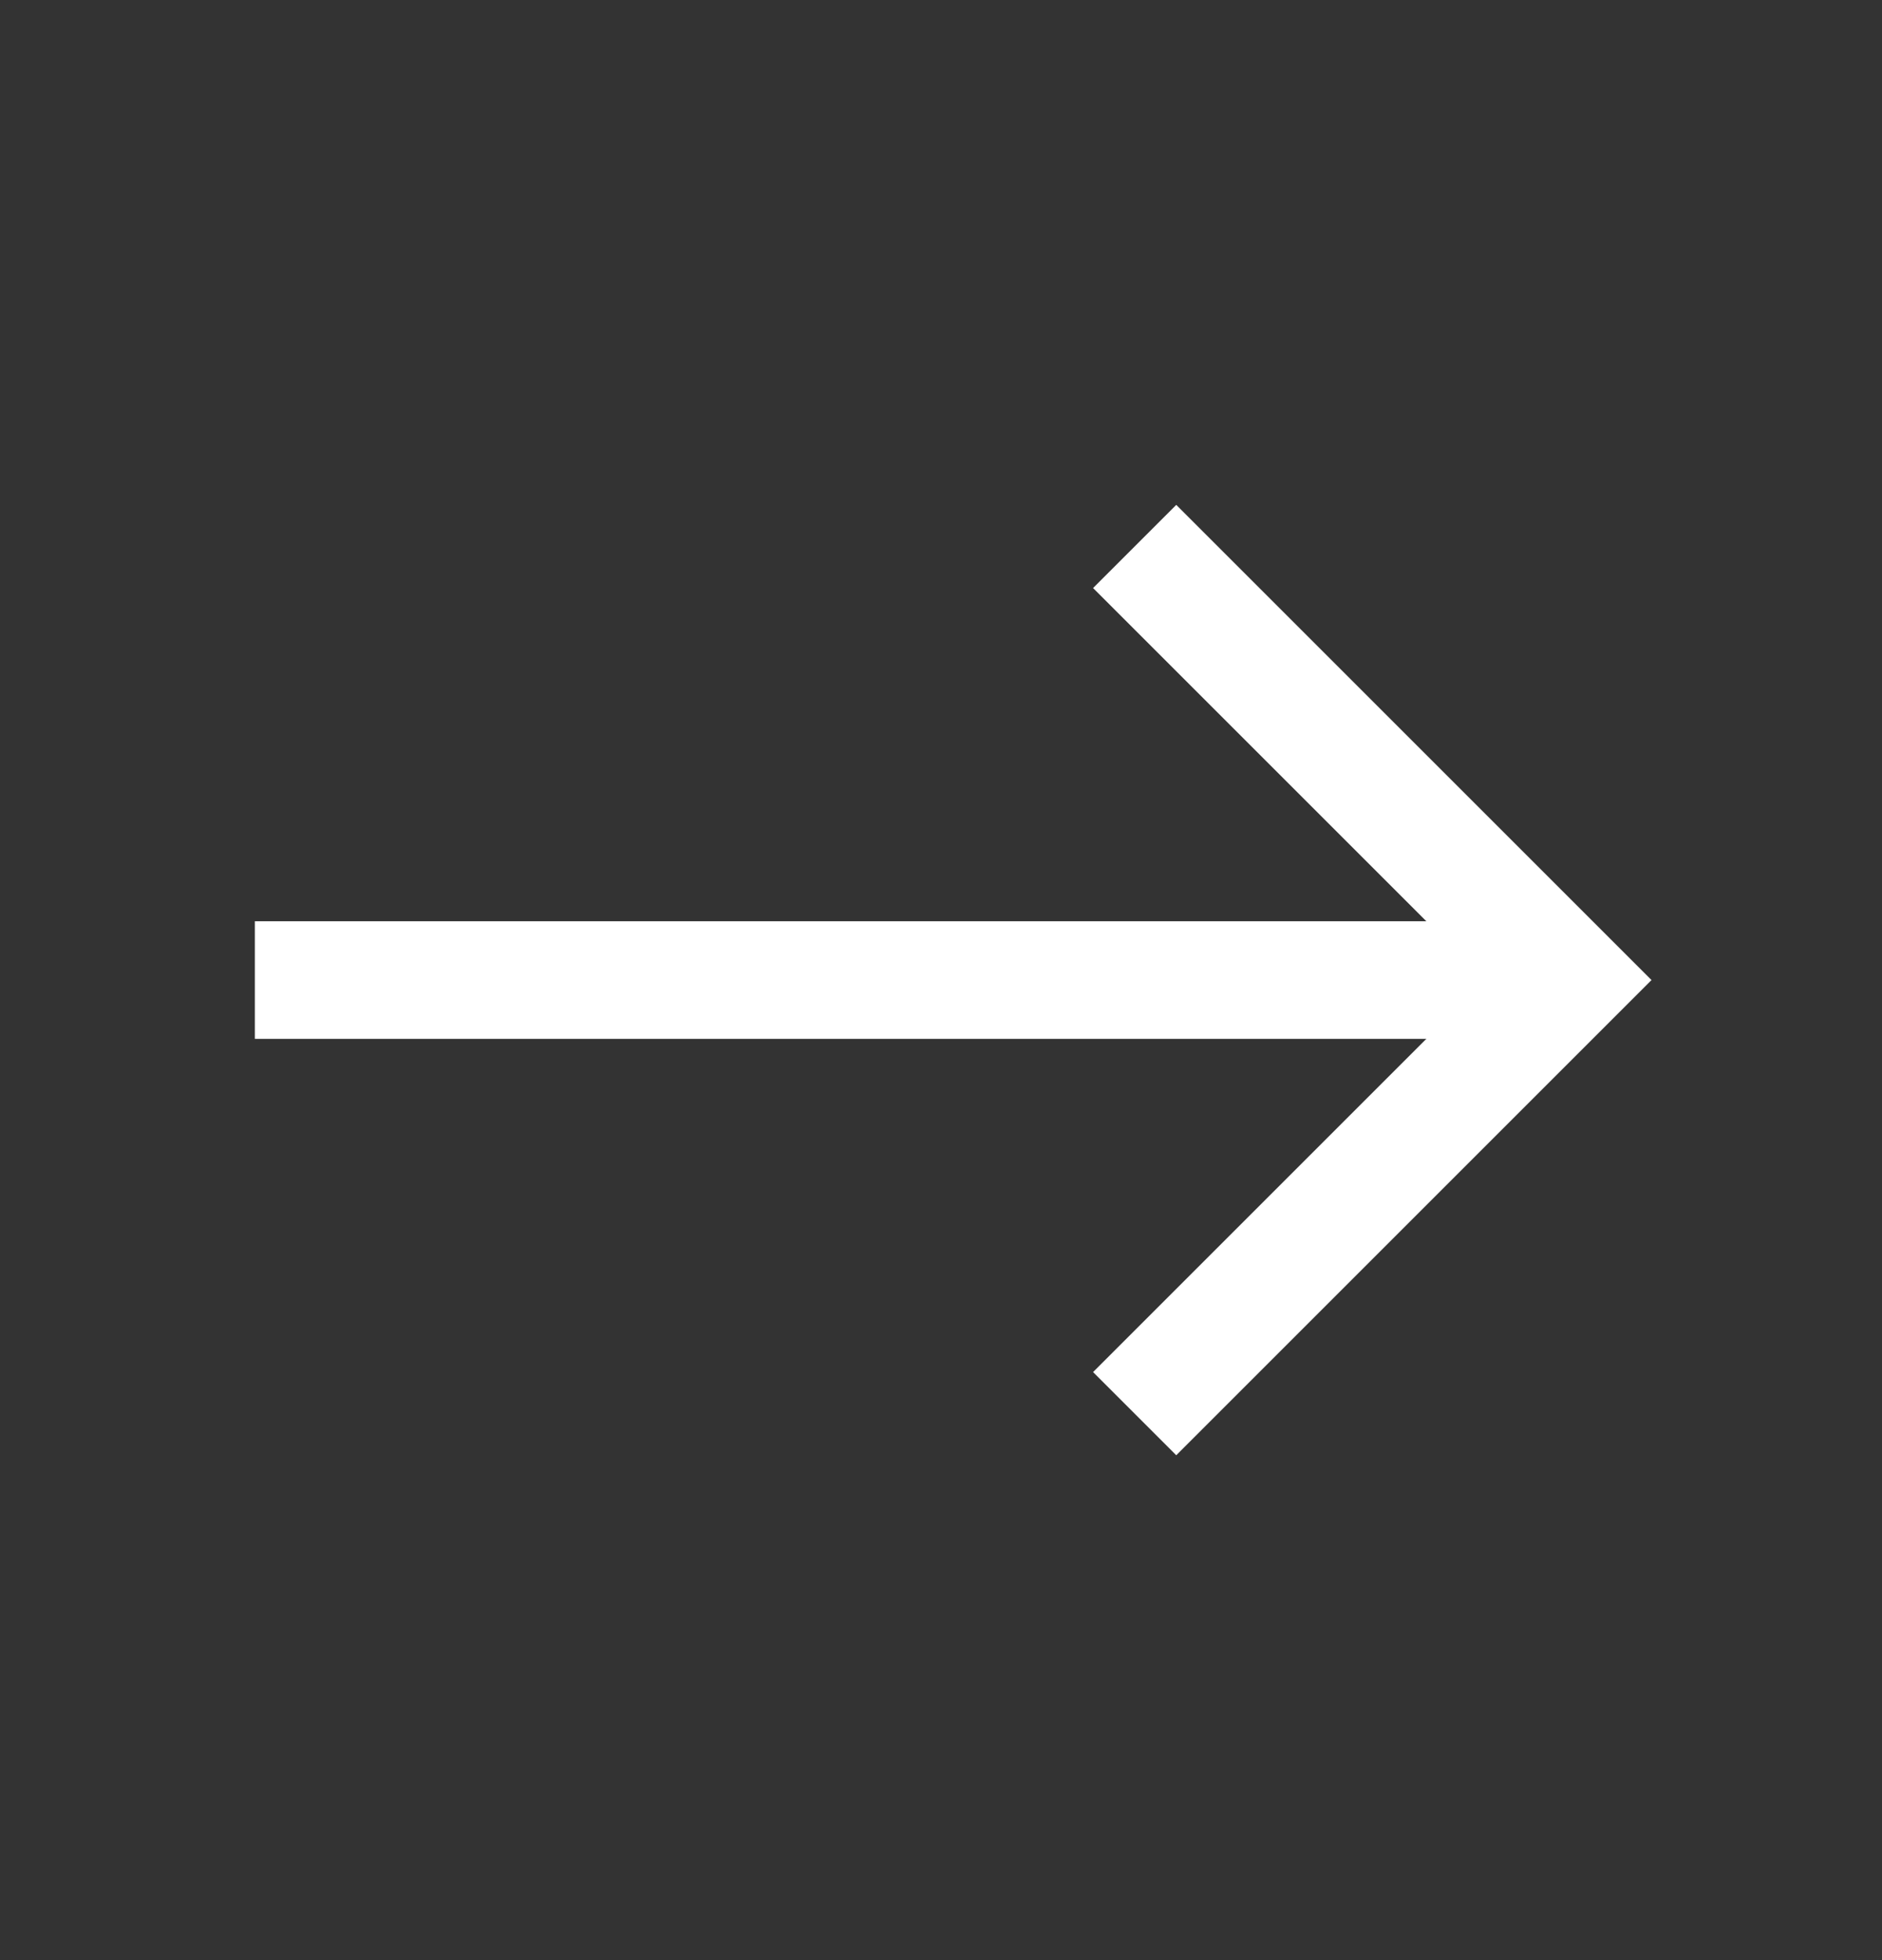<svg width="24" height="25" viewBox="0 0 24 25" fill="none" xmlns="http://www.w3.org/2000/svg">
<rect x="0" y="0" width="24" height="25" fill="#333333" stroke="none"/>
<path d="M4 12.5L19 12.5" stroke="white" stroke-width="1.5" stroke-linecap="square"/>
<path d="M15 7.5L20 12.5L15 17.5" stroke="white" stroke-width="1.5" stroke-linecap="square"/>
</svg>
